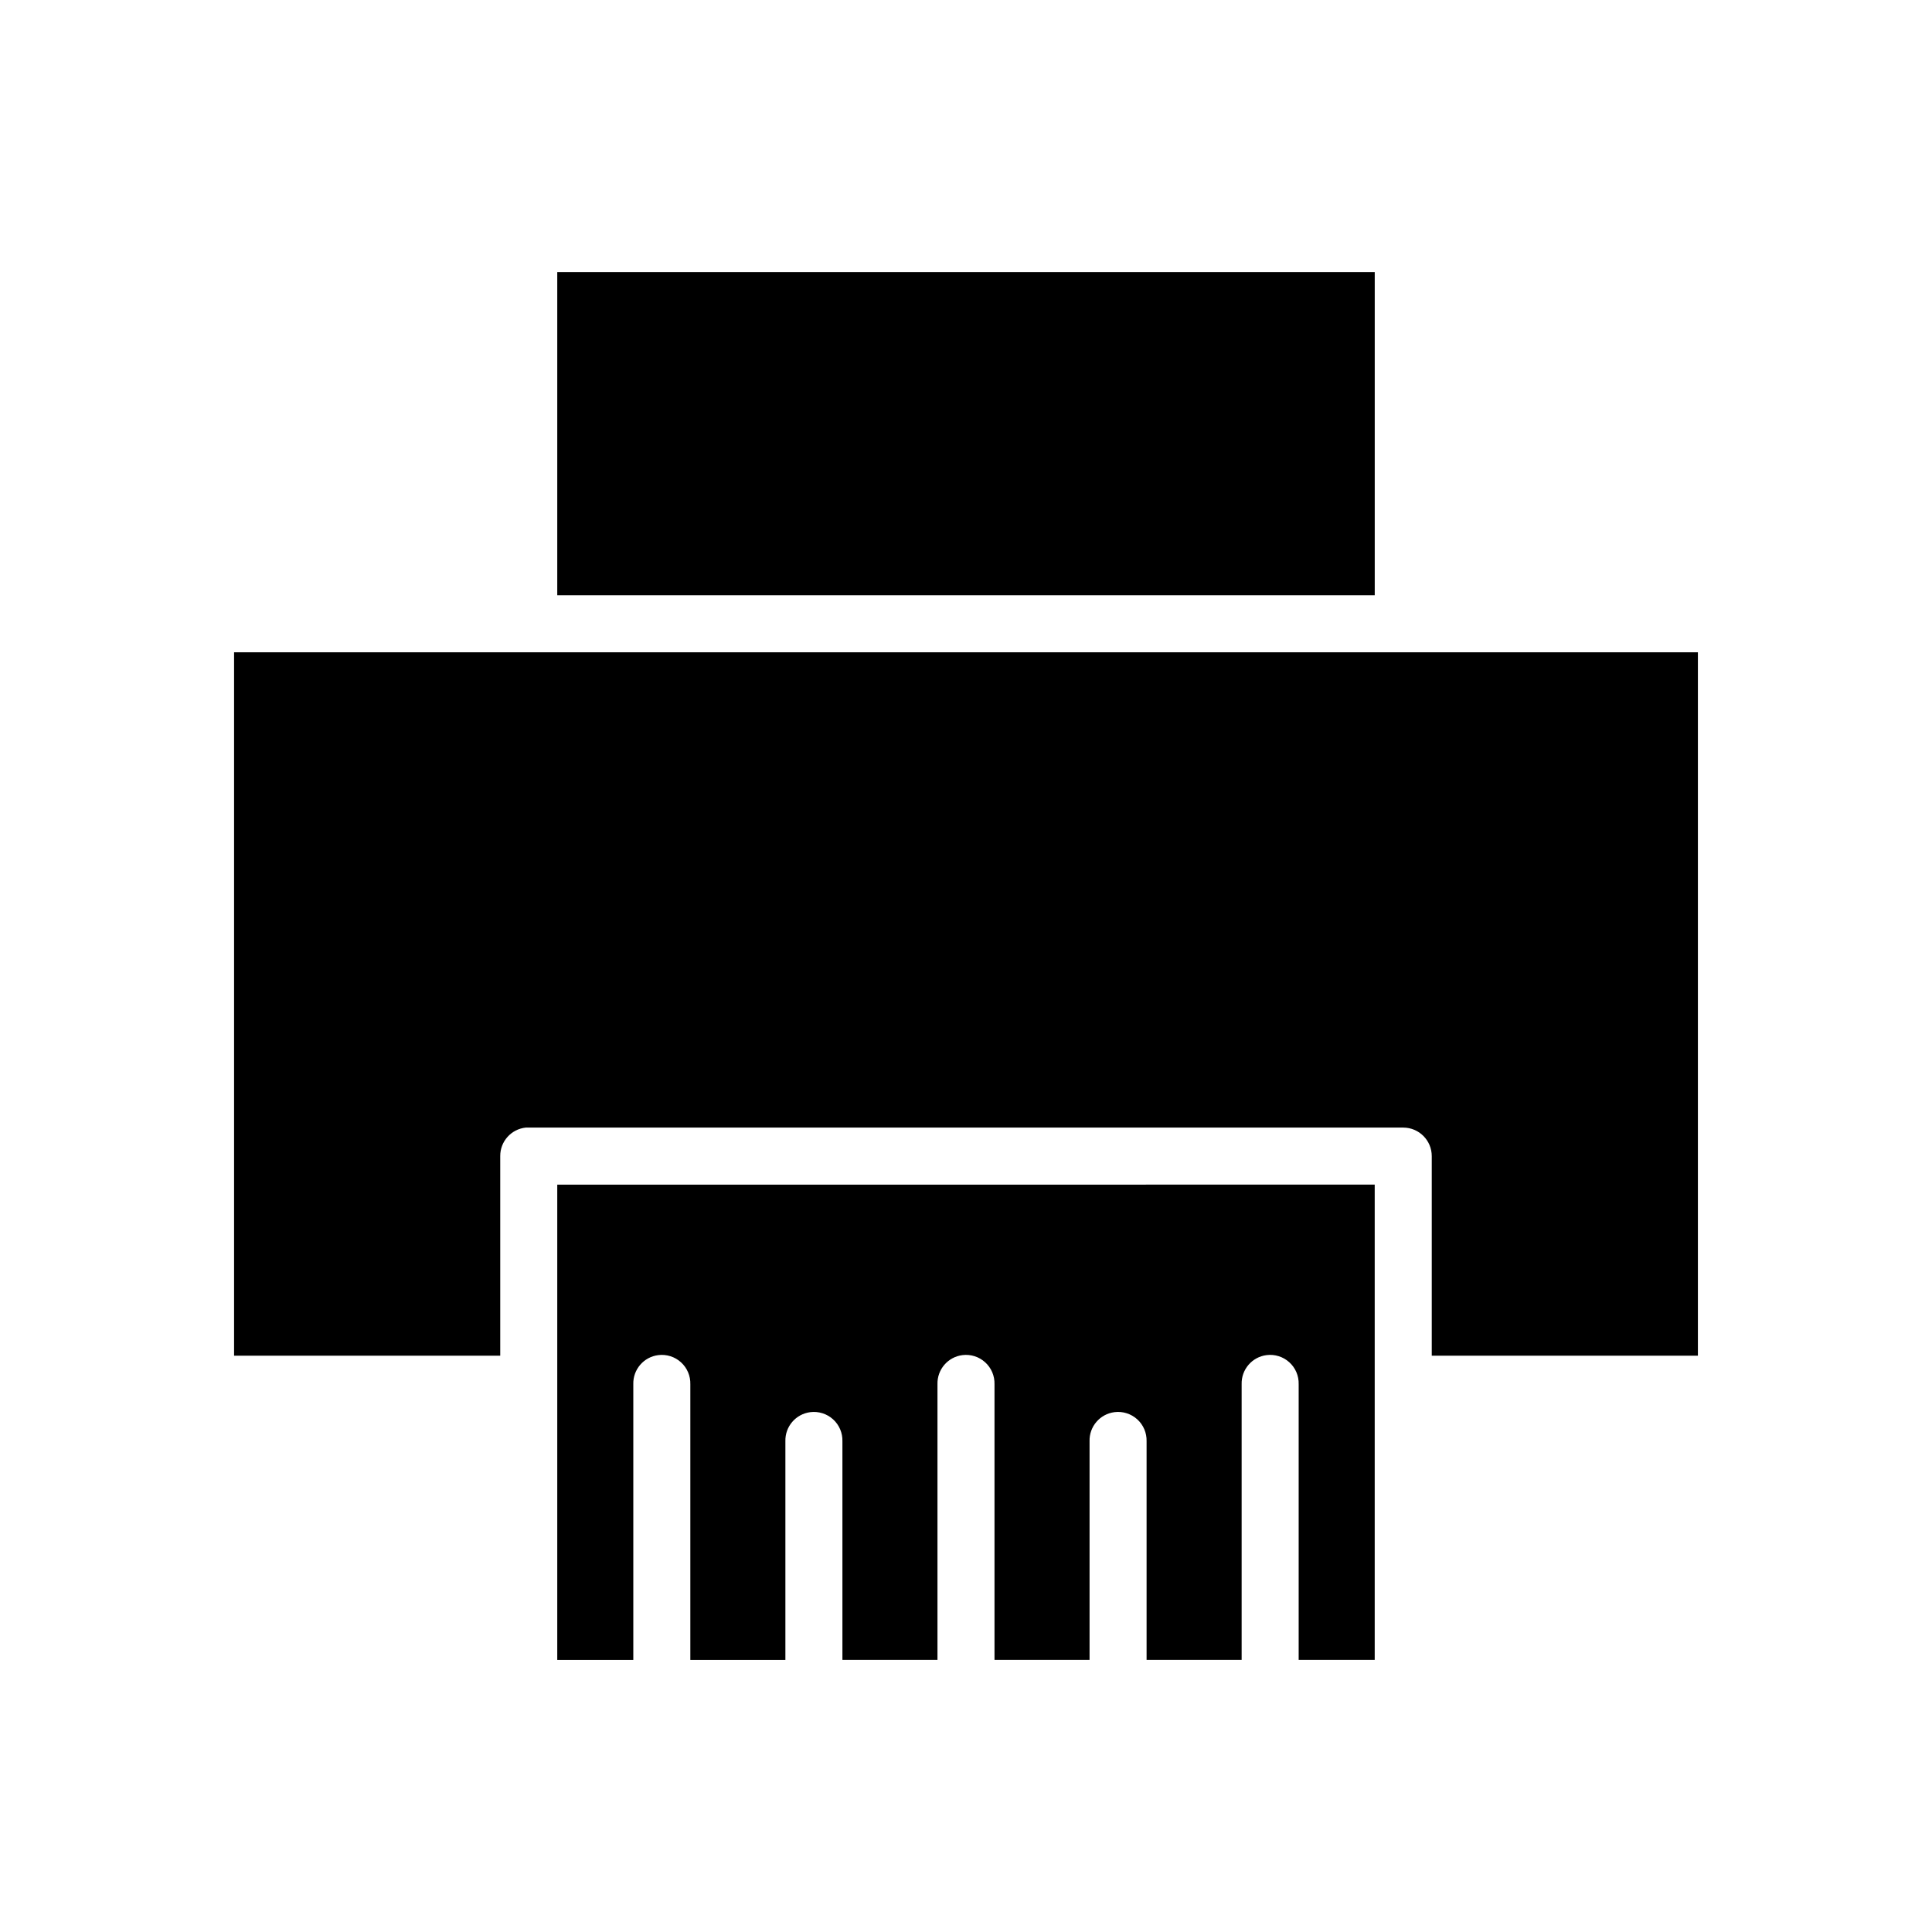 <?xml version="1.0" encoding="UTF-8"?>
<!-- Uploaded to: ICON Repo, www.iconrepo.com, Generator: ICON Repo Mixer Tools -->
<svg fill="#000000" width="800px" height="800px" version="1.1" viewBox="144 144 512 512" xmlns="http://www.w3.org/2000/svg">
 <path d="m291.68 216.11v85.645h216.64v-85.645zm-85.648 100.76v186.41h70.535v-52.902c-0.023-3.883 2.906-7.152 6.769-7.555 0.262-0.016 0.523-0.016 0.785 0h231.75c4.172 0 7.555 3.383 7.559 7.555v52.902h70.531v-186.41zm85.648 141.07v125.95h20.152v-73.055c-0.109-3.891 2.75-7.231 6.613-7.715 2.188-0.277 4.391 0.418 6.023 1.902 1.637 1.484 2.539 3.606 2.477 5.812v73.055h25.191v-57.941c-0.109-3.891 2.75-7.227 6.613-7.715 2.188-0.273 4.391 0.422 6.023 1.902 1.637 1.484 2.539 3.609 2.477 5.812v57.941h25.191v-73.055c-0.109-3.891 2.75-7.231 6.613-7.715 2.188-0.277 4.391 0.418 6.023 1.902 1.637 1.484 2.539 3.606 2.477 5.812v73.055h25.191v-57.941c-0.109-3.891 2.75-7.227 6.613-7.715 2.188-0.273 4.391 0.422 6.023 1.902 1.637 1.484 2.539 3.609 2.477 5.812v57.941h25.191v-73.055c-0.109-3.891 2.75-7.231 6.613-7.715 2.188-0.277 4.391 0.418 6.023 1.902 1.637 1.484 2.539 3.606 2.477 5.812v73.055h20.152v-125.95z"/>
</svg>